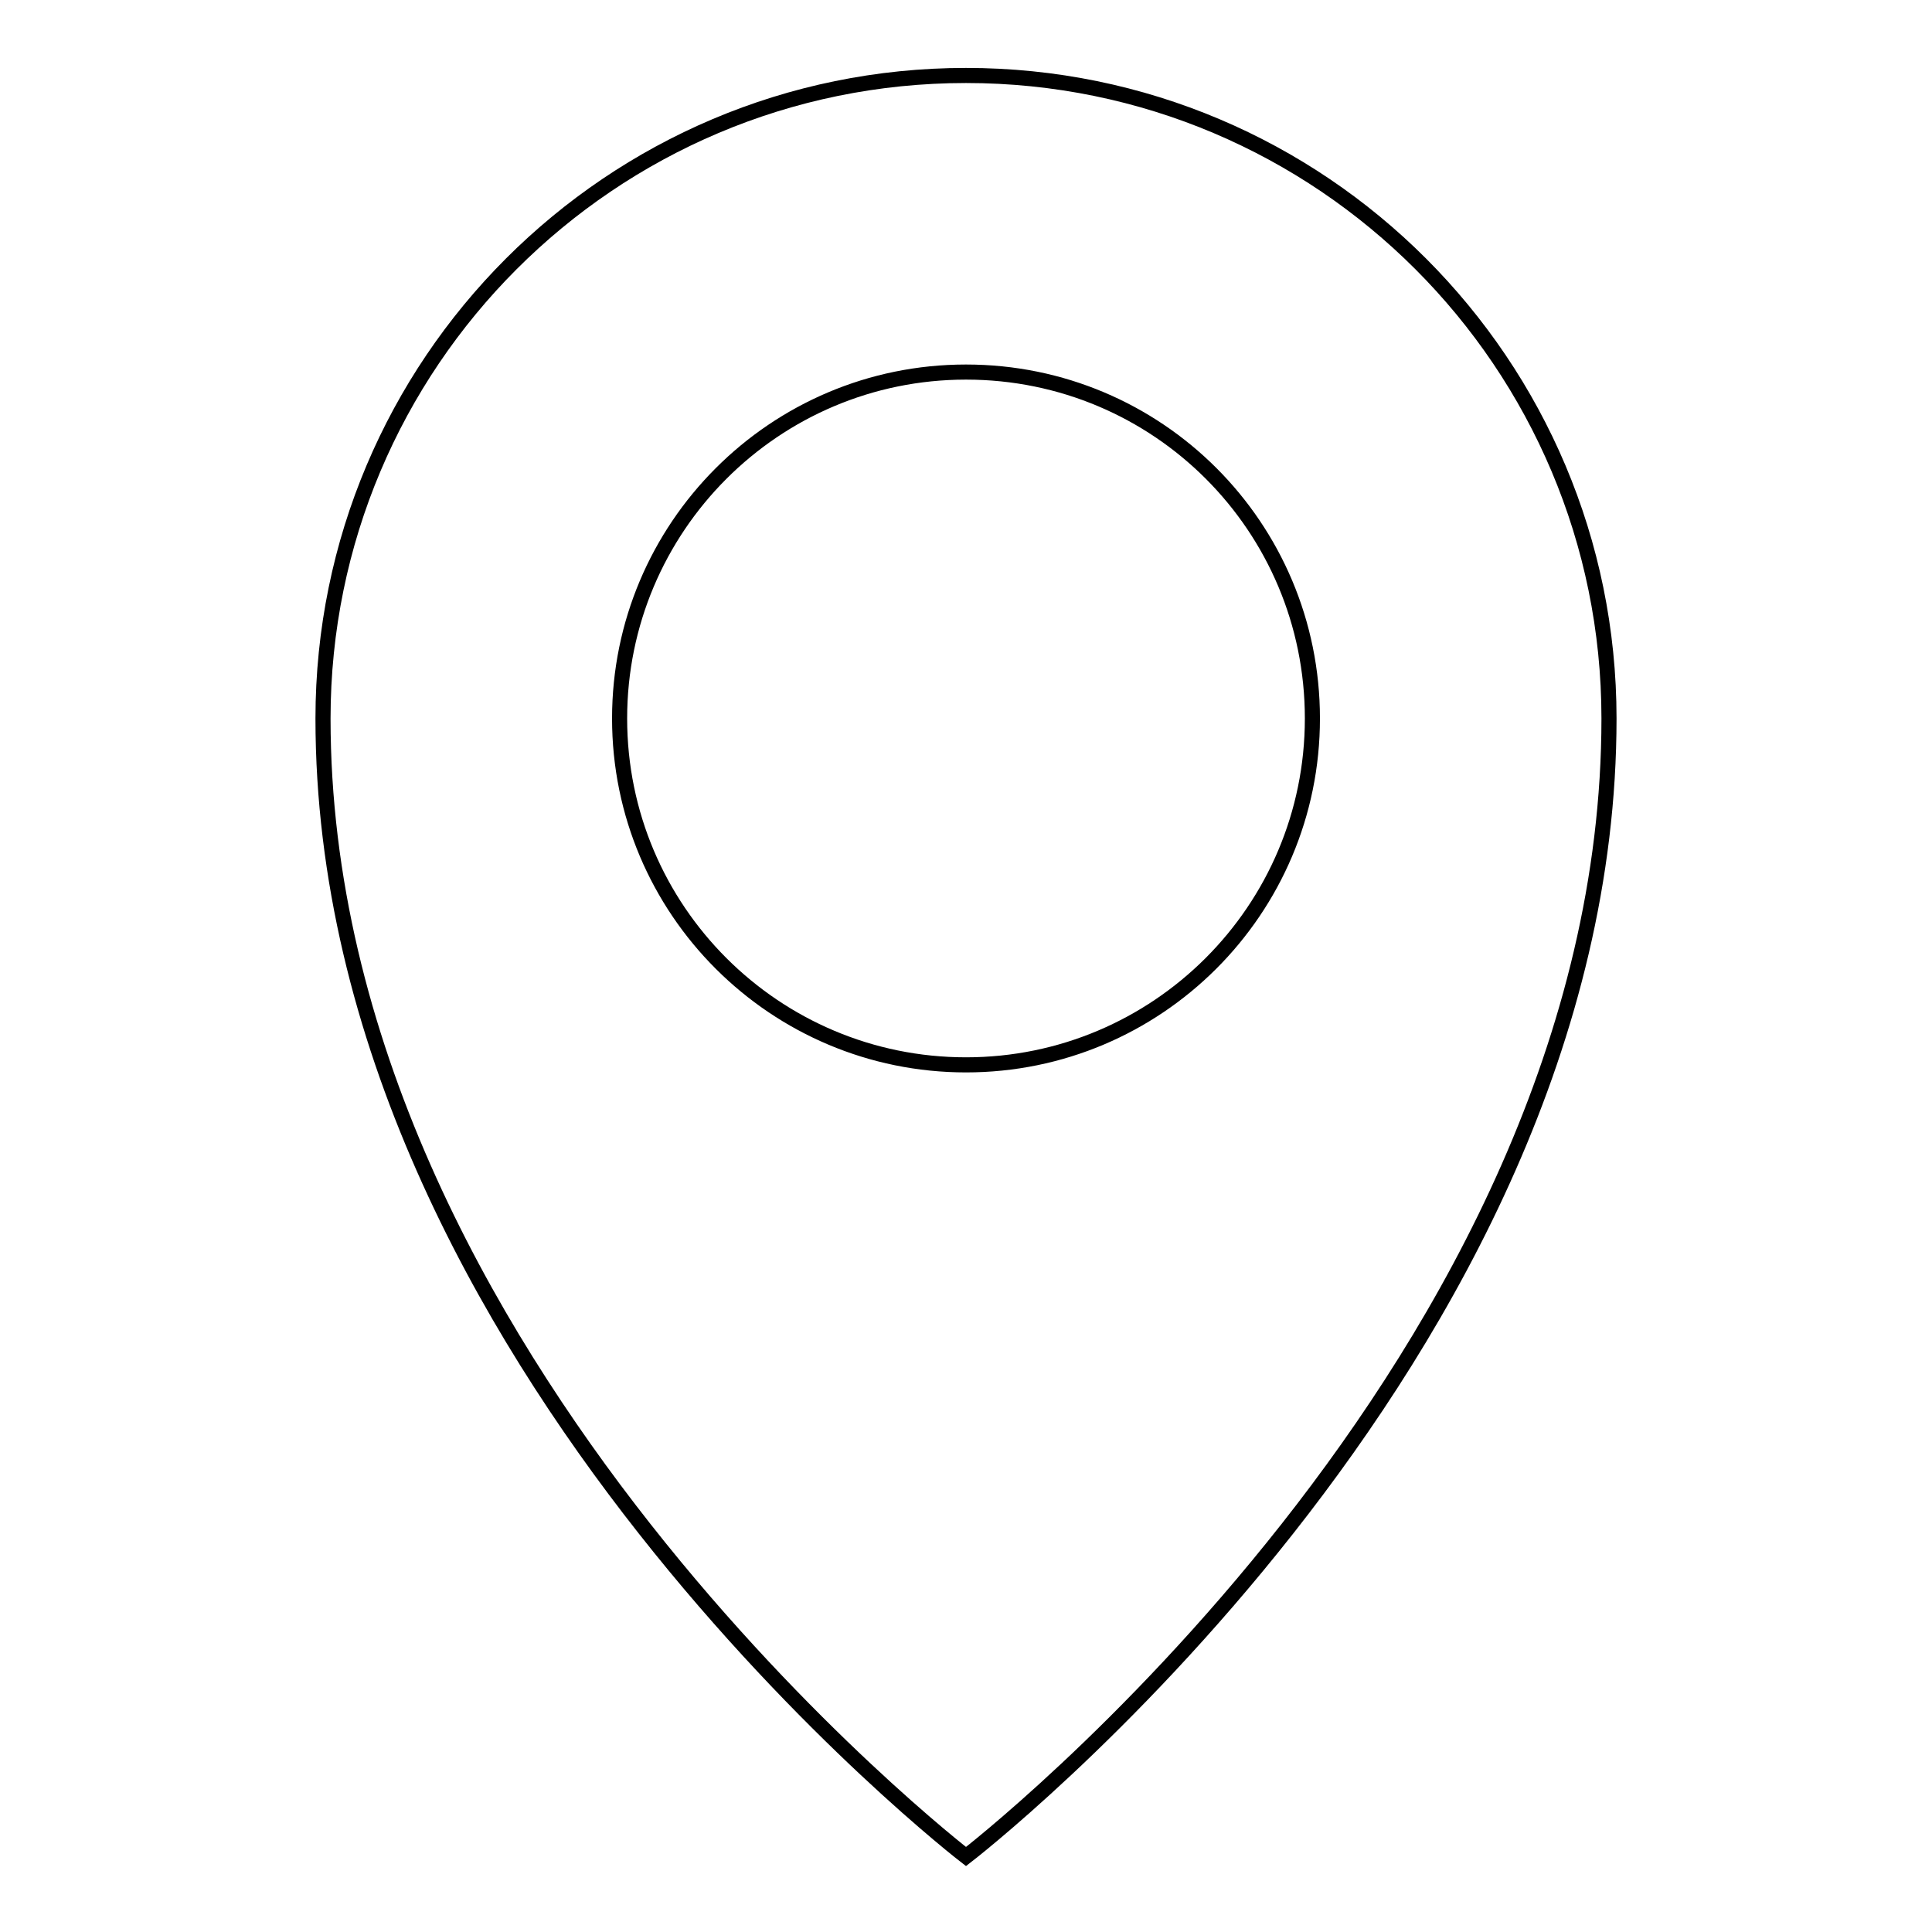 <?xml version="1.0" encoding="utf-8"?>
<!-- Svg Vector Icons : http://www.onlinewebfonts.com/icon -->
<!DOCTYPE svg PUBLIC "-//W3C//DTD SVG 1.1//EN" "http://www.w3.org/Graphics/SVG/1.1/DTD/svg11.dtd">
<svg version="1.1" xmlns="http://www.w3.org/2000/svg" xmlns:xlink="http://www.w3.org/1999/xlink" x="0px" y="0px" viewBox="0 0 256 256" enable-background="new 0 0 256 256" xml:space="preserve">
<g> <path stroke-width="2" fill-opacity="0" stroke="#000000"  d="M128,10c-47.1,0-85.2,38.2-85.2,85.2C42.8,180.4,128,246,128,246s85.2-65.6,85.2-150.8 C213.2,48.2,175.1,10,128,10z M128,141.1c-25.3,0-45.9-20.5-45.9-45.9c0-25.3,20.5-45.9,45.9-45.9s45.9,20.5,45.9,45.9 C173.9,120.6,153.3,141.1,128,141.1z"/></g>
</svg>